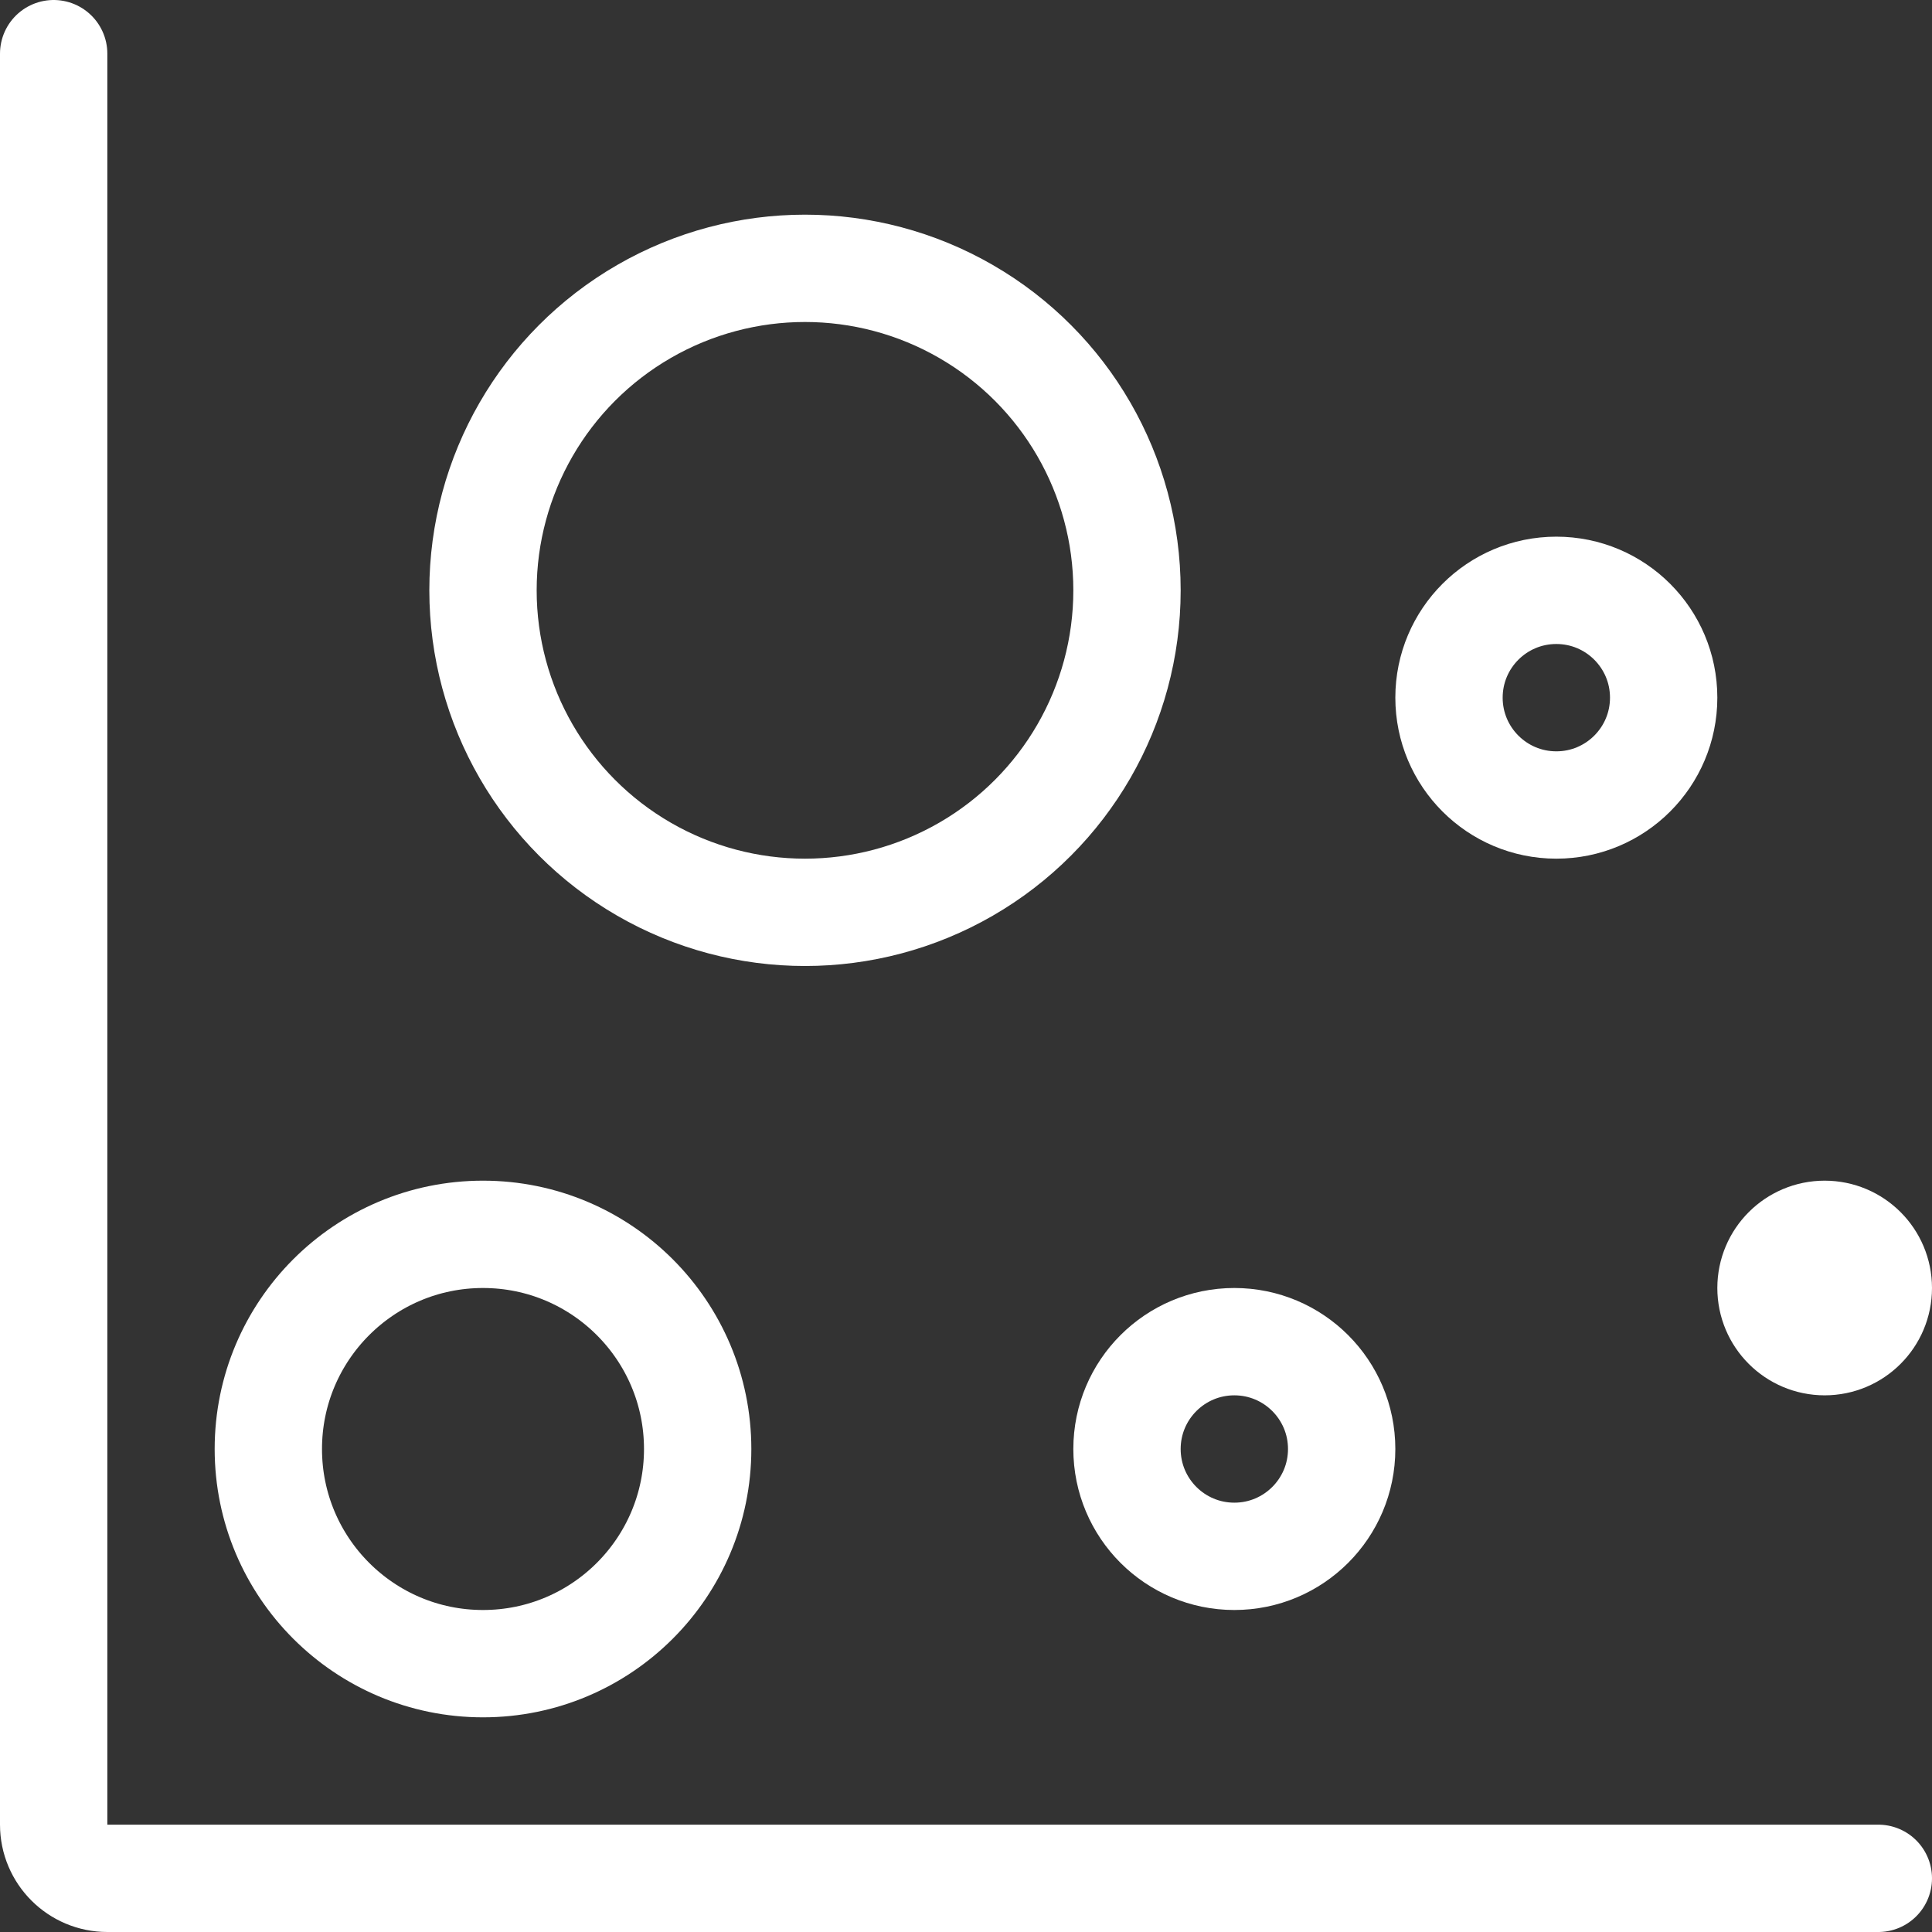 <svg width="18" height="18" viewBox="0 0 18 18" fill="none" xmlns="http://www.w3.org/2000/svg">
<rect x="0" y="0" width="18" height="18" fill="#333333" stroke="none"/>
<path d="M0.5 0.5V17C0.5 17.276 0.724 17.5 1 17.5H17.5" stroke="white" stroke-linecap="round"/>
<circle cx="4.5" cy="13.5" r="2" stroke="white"/>
<circle cx="7.5" cy="5.5" r="3" stroke="white"/>
<circle cx="11.5" cy="13.5" r="1" stroke="white"/>
<circle cx="17" cy="12" r="0.5" stroke="white"/>
<circle cx="14.5" cy="6.5" r="1" stroke="white"/>
</svg>
